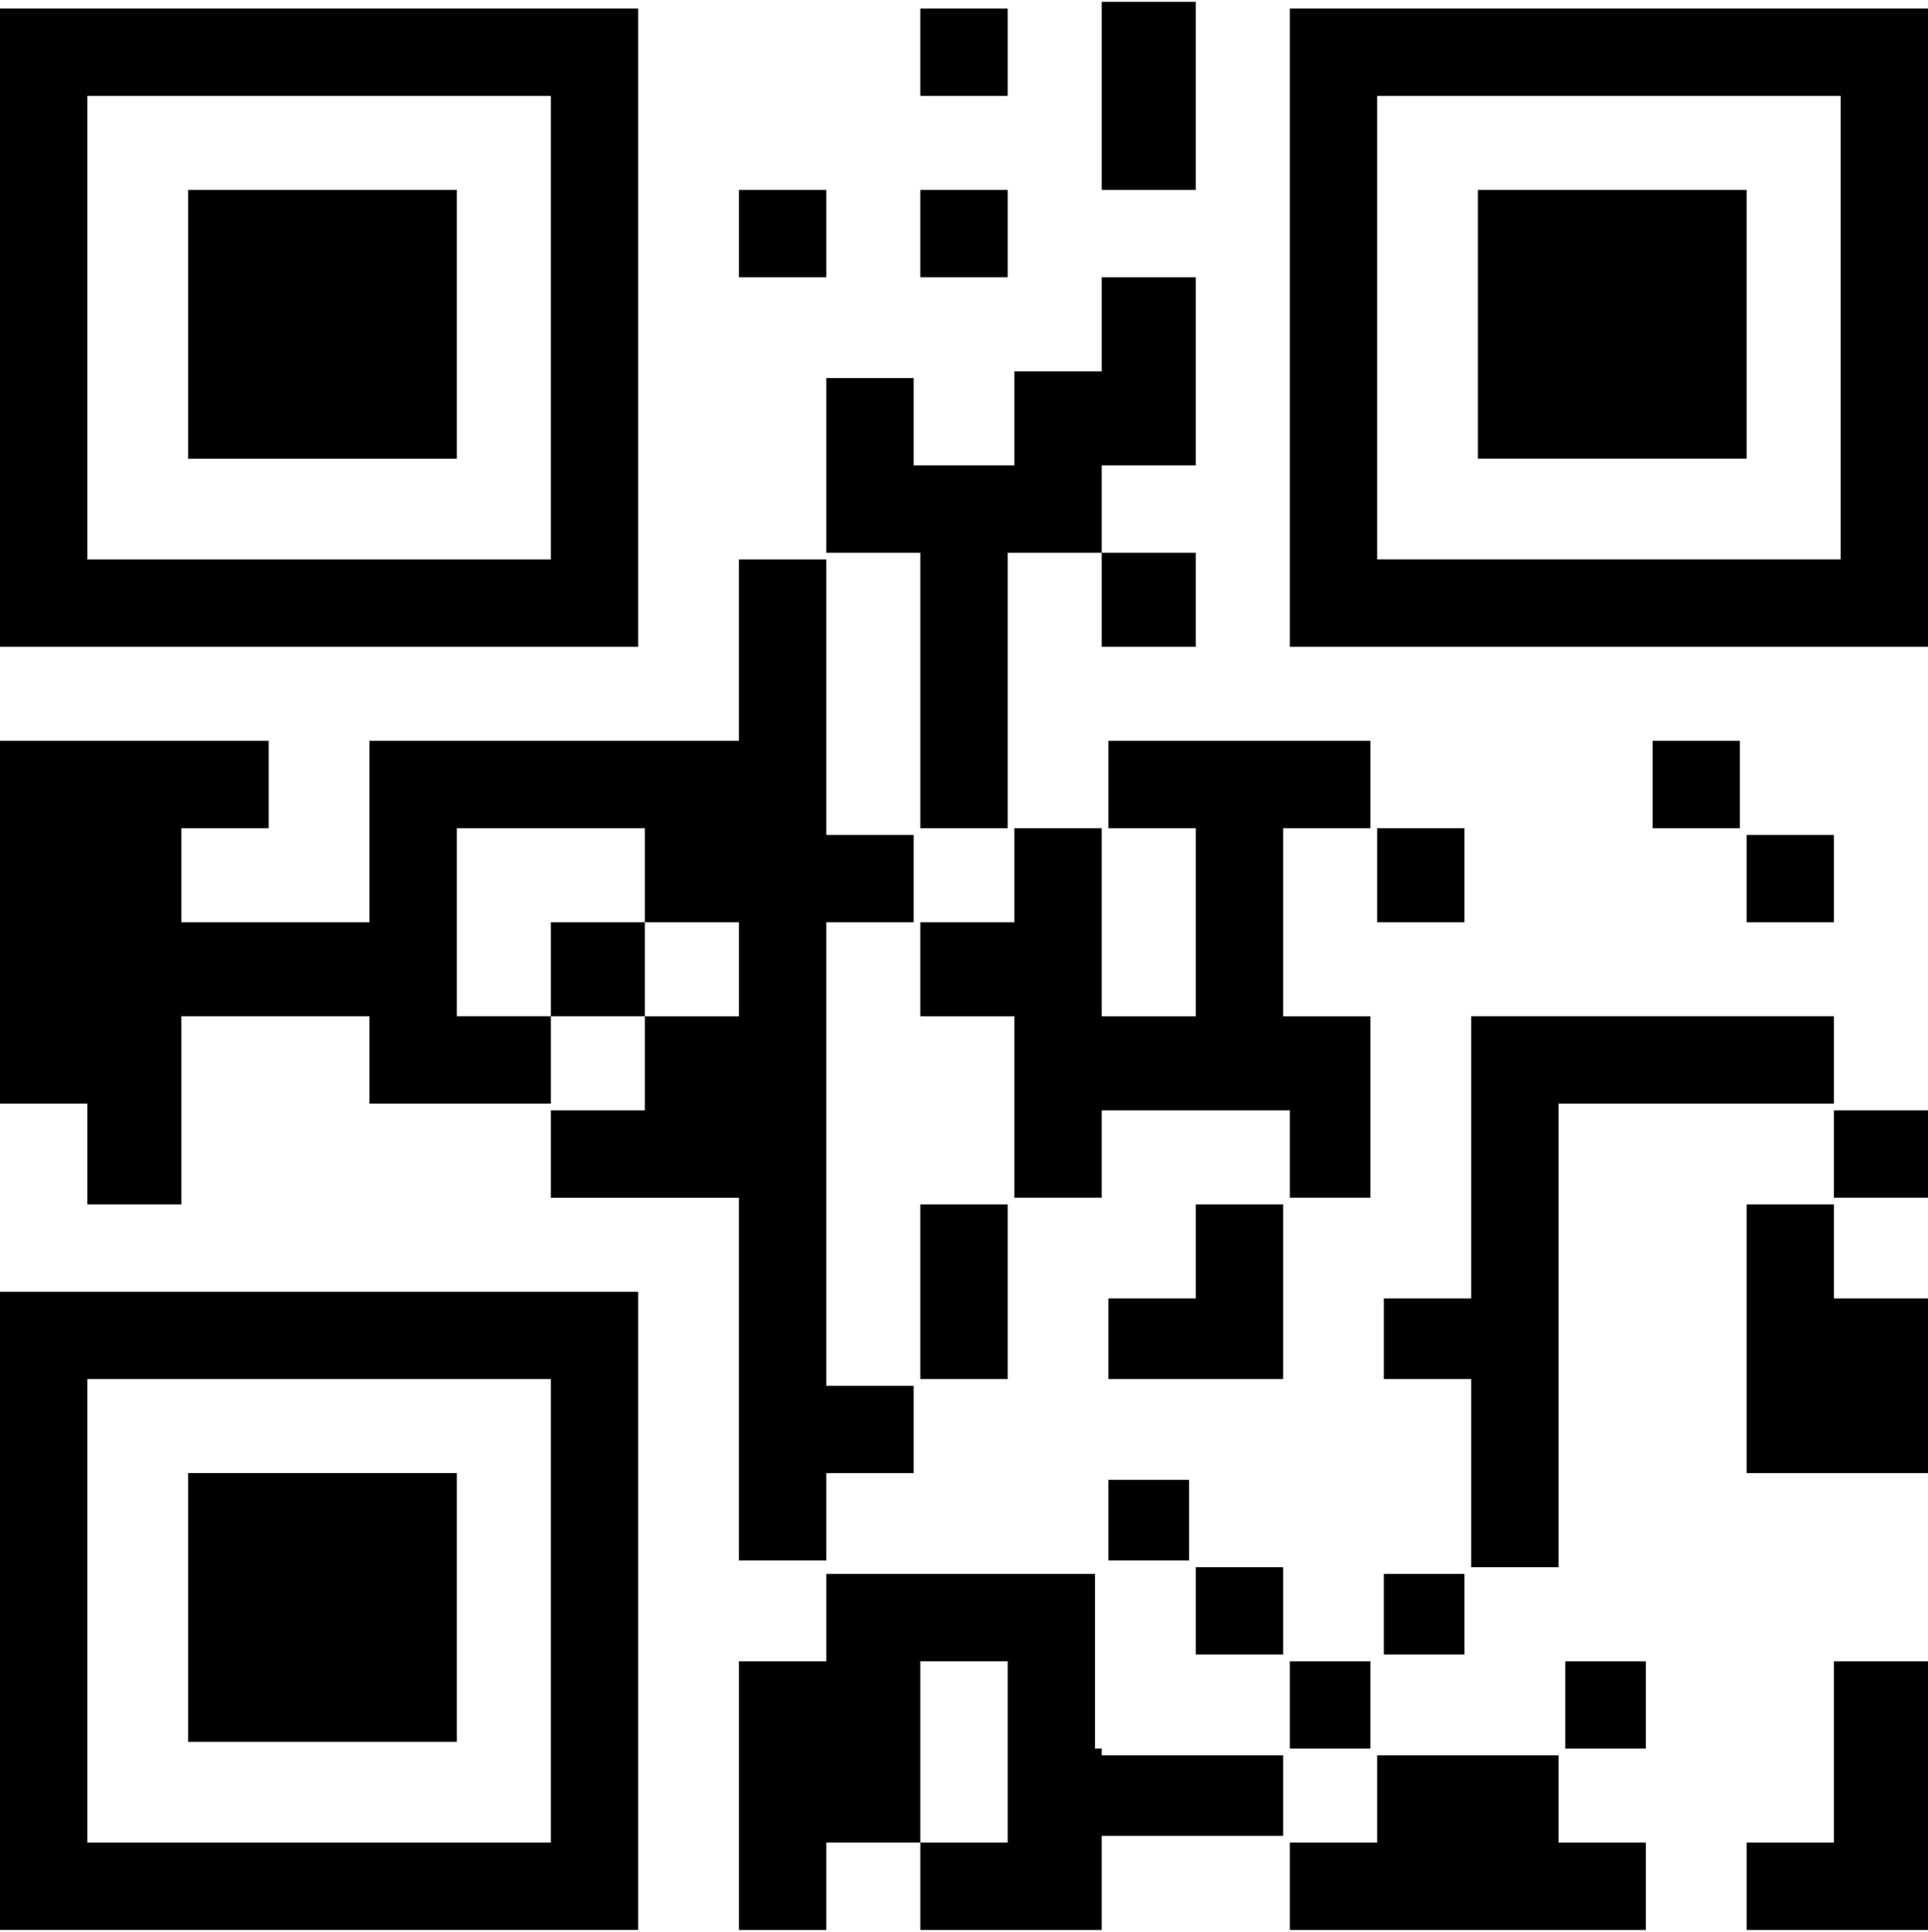<?xml version="1.0" encoding="UTF-8"?>
<!DOCTYPE svg PUBLIC "-//W3C//DTD SVG 1.1//EN" "http://www.w3.org/Graphics/SVG/1.1/DTD/svg11.dtd">
<!-- Creator: CorelDRAW X7 -->
<svg xmlns="http://www.w3.org/2000/svg" xml:space="preserve" width="526px" height="527px" version="1.1" style="shape-rendering:geometricPrecision; text-rendering:geometricPrecision; image-rendering:optimizeQuality; fill-rule:evenodd; clip-rule:evenodd"
viewBox="0 0 287 287"
 xmlns:xlink="http://www.w3.org/1999/xlink">
 <defs>
  <style type="text/css">
   <![CDATA[
    .fil0 {fill:black}
   ]]>
  </style>
 </defs>
 <g id="Слой_x0020_1">
  <path class="fil0" d="M68 151l0 0 0 -28 28 0 0 14 14 0 0 14 -1 0 0 0 -13 0 0 14 -14 0 0 13 28 0 0 54 13 0 0 -13 13 0 0 -13 -13 0 0 -69 13 0 0 -13 -13 0 0 -41 -13 0 0 27 -55 0 0 27 -28 0 0 -14 13 0 0 -13 -40 0 0 54 13 0 0 15 14 0 0 -28 28 0 0 13 27 0 0 -13 -14 0 0 0zm-68 -55l95 0 0 -95 -95 0 0 95zm28 -68l40 0 0 40 -40 0 0 -40zm-15 55l69 0 0 -69 -69 0 0 69zm124 191l0 -27 13 0 0 27 -13 0zm-27 -27l0 40 13 0 0 -13 14 0 0 13 27 0 0 -14 27 0 0 -12 -27 0 0 -1 -1 0 0 -26 -40 0 0 13 -13 0zm41 -124l0 14 -14 0 0 14 14 0 0 27 13 0 0 -13 28 0 0 13 12 0 0 -27 -13 0 0 -28 13 0 0 -13 -39 0 0 13 13 0 0 28 -14 0 0 -28 -13 0zm0 -68l0 14 -15 0 0 -13 -13 0 0 26 14 0 0 41 13 0 0 -41 14 0 0 -13 14 0 0 -28 -14 0 0 14 -13 0zm68 138l-13 0 0 12 13 0 0 28 13 0 0 -69 41 0 0 -13 -54 0 0 42zm-14 81l-13 0 0 13 53 0 0 -13 -13 0 0 -13 -27 0 0 13zm55 -55l27 0 0 -26 -14 0 0 -1 0 0 0 -13 -13 0 0 40zm13 55l-13 0 0 13 27 0 0 -40 -14 0 0 27zm-95 -81l-13 0 0 12 26 0 0 -26 -13 0 0 14zm-14 -165l14 0 0 -28 -14 0 0 28zm-27 151l0 26 13 0 0 -26 -13 0zm27 -97l0 14 14 0 0 -14 -14 0zm-27 -68l13 0 0 -13 -13 0 0 13zm0 27l13 0 0 -13 -13 0 0 13zm-27 0l13 0 0 -13 -13 0 0 13zm163 137l14 0 0 -13 -14 0 0 13zm-177 -27l0 -14 -14 0 0 14 14 0zm82 82l0 13 13 0 0 -13 -13 0zm27 -96l13 0 0 -14 -13 0 0 14zm41 -14l13 0 0 -13 -13 0 0 13zm-13 137l12 0 0 -13 -12 0 0 13zm-41 0l12 0 0 -13 -12 0 0 13zm14 -14l12 0 0 -12 -12 0 0 12zm54 -109l13 0 0 -13 -13 0 0 13zm-95 95l12 0 0 -12 -12 0 0 12zm27 -136l95 0 0 -95 -95 0 0 95zm28 -68l40 0 0 40 -40 0 0 -40zm-15 55l69 0 0 -69 -69 0 0 69zm-205 204l95 0 0 -95 -95 0 0 95zm28 -68l40 0 0 40 -40 0 0 -40zm-15 55l69 0 0 -69 -69 0 0 69z"/>
 </g>
</svg>
